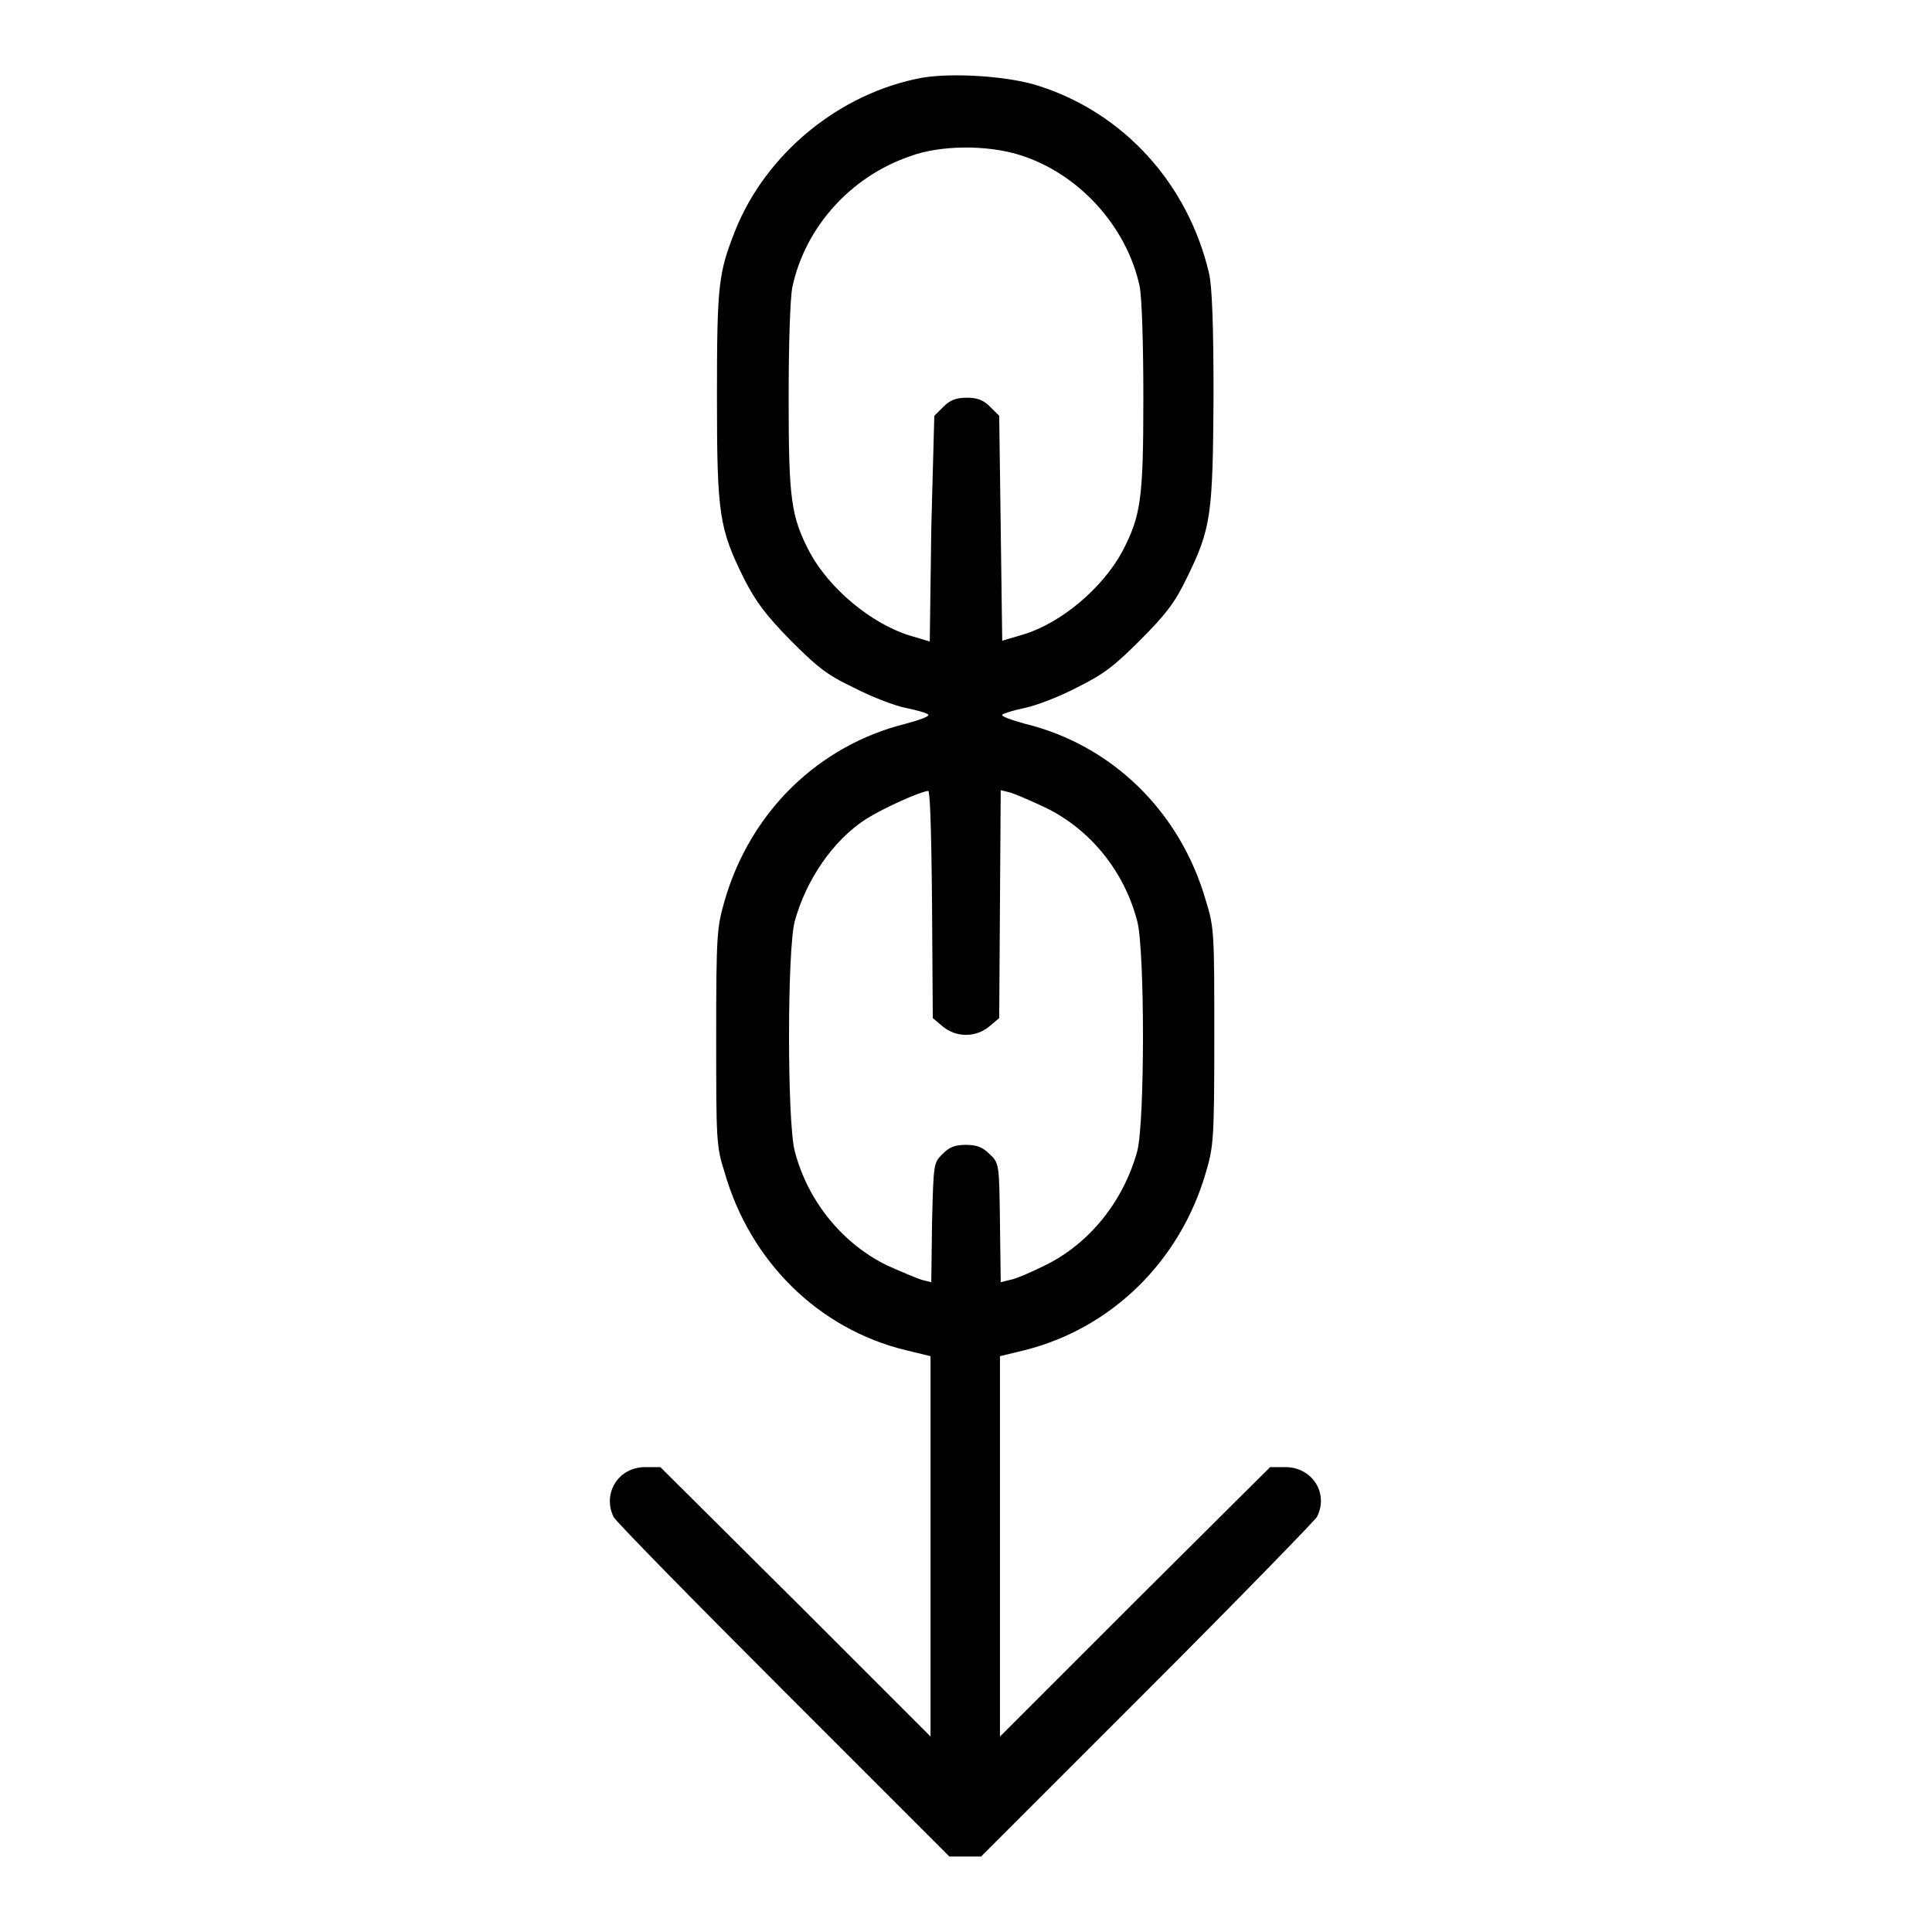 <?xml version="1.0" encoding="utf-8"?>
<!-- Svg Vector Icons : http://www.onlinewebfonts.com/icon -->
<!DOCTYPE svg PUBLIC "-//W3C//DTD SVG 1.1//EN" "http://www.w3.org/Graphics/SVG/1.1/DTD/svg11.dtd">
<svg version="1.1" xmlns="http://www.w3.org/2000/svg" xmlns:xlink="http://www.w3.org/1999/xlink" x="0px" y="0px" viewBox="0 0 256 256" enable-background="new 0 0 256 256" xml:space="preserve">
<g><g><g><path fill="#000000" d="M122.2,10.3c-10.9,2-20.7,10-24.8,20.3c-2.2,5.6-2.4,7.1-2.4,21.9c0,15.8,0.3,17.5,3.6,24.2c1.6,3.1,2.8,4.7,6.1,8.1c3.5,3.5,4.8,4.6,8.4,6.3c2.3,1.2,5.4,2.4,6.9,2.7c1.5,0.3,2.9,0.7,3,0.9c0.2,0.2-1.1,0.7-3,1.2c-11.6,2.9-20.6,11.7-24,23.5c-1,3.5-1.1,4.4-1.1,18c0,13.5,0,14.5,1.1,17.9c3.4,11.9,12.5,20.8,24,23.6l3.3,0.8v25.2v25.2l-17.9-17.9l-17.9-17.8h-2c-3.6,0-5.7,3.5-4.2,6.6c0.3,0.6,10.4,10.9,22.5,23l22,22h2.1h2.1l22-22c12.1-12.1,22.2-22.5,22.5-23c1.6-3.1-0.6-6.6-4.2-6.6h-2l-17.9,17.8l-17.9,17.9v-25.2v-25.2l3.3-0.8c11.5-2.9,20.6-11.8,24-23.6c1-3.4,1.1-4.4,1.1-17.9c0-13.6,0-14.5-1.1-18c-3.4-11.9-12.5-20.7-24-23.5c-1.8-0.5-3.2-1-3-1.2c0.2-0.2,1.6-0.6,3-0.9c1.5-0.3,4.6-1.5,6.9-2.7c3.6-1.8,4.9-2.8,8.4-6.3c3.4-3.4,4.6-5,6.1-8.1c3.3-6.7,3.5-8.4,3.6-24.2c0-9.6-0.2-14.6-0.6-16.3c-2.8-11.9-11.3-21.2-22.5-24.8C133.8,10.1,126.3,9.6,122.2,10.3z M135,20.5c7.9,2.4,14.3,9.5,16,17.4c0.3,1.4,0.5,7.5,0.5,14.7c0,13.5-0.3,15.7-2.8,20.5c-2.6,4.8-8.1,9.5-13.2,11l-2.7,0.8L132.6,70l-0.2-14.9l-1.2-1.2c-0.9-0.9-1.7-1.2-3.1-1.2s-2.2,0.3-3.1,1.2l-1.2,1.2L123.4,70L123.2,85l-2.7-0.8c-5.1-1.6-10.6-6.2-13.2-11c-2.5-4.8-2.8-7-2.8-20.5c0-7.2,0.2-13.3,0.5-14.7c1.7-7.9,7.7-14.6,15.6-17.3C124.6,19.2,130.8,19.2,135,20.5z M123.5,119.9l0.1,15l1.3,1.1c1.8,1.5,4.4,1.5,6.2,0l1.3-1.1l0.1-15.1l0.1-15.1l1.2,0.3c0.7,0.2,2.8,1.1,4.7,2c6,2.9,10.5,8.5,12.2,15.1c1,3.9,1,26.5,0,30.4c-1.8,6.6-6.3,12.3-12.3,15.2c-1.8,0.9-3.9,1.8-4.6,1.9l-1.2,0.3l-0.1-7.9c-0.1-7.8-0.1-7.9-1.4-9.1c-0.9-0.9-1.7-1.2-3.1-1.2c-1.5,0-2.2,0.3-3.1,1.2c-1.2,1.2-1.2,1.2-1.4,9.1l-0.1,7.9l-1.2-0.3c-0.7-0.2-2.8-1.1-4.6-1.9c-6-2.9-10.6-8.6-12.3-15.2c-1-3.9-1-26.5,0-30.4c1.5-5.5,5.1-10.8,9.5-13.6c2.4-1.5,7.1-3.6,8.2-3.7C123.2,104.9,123.4,108.5,123.5,119.9z"/></g></g></g>
</svg>